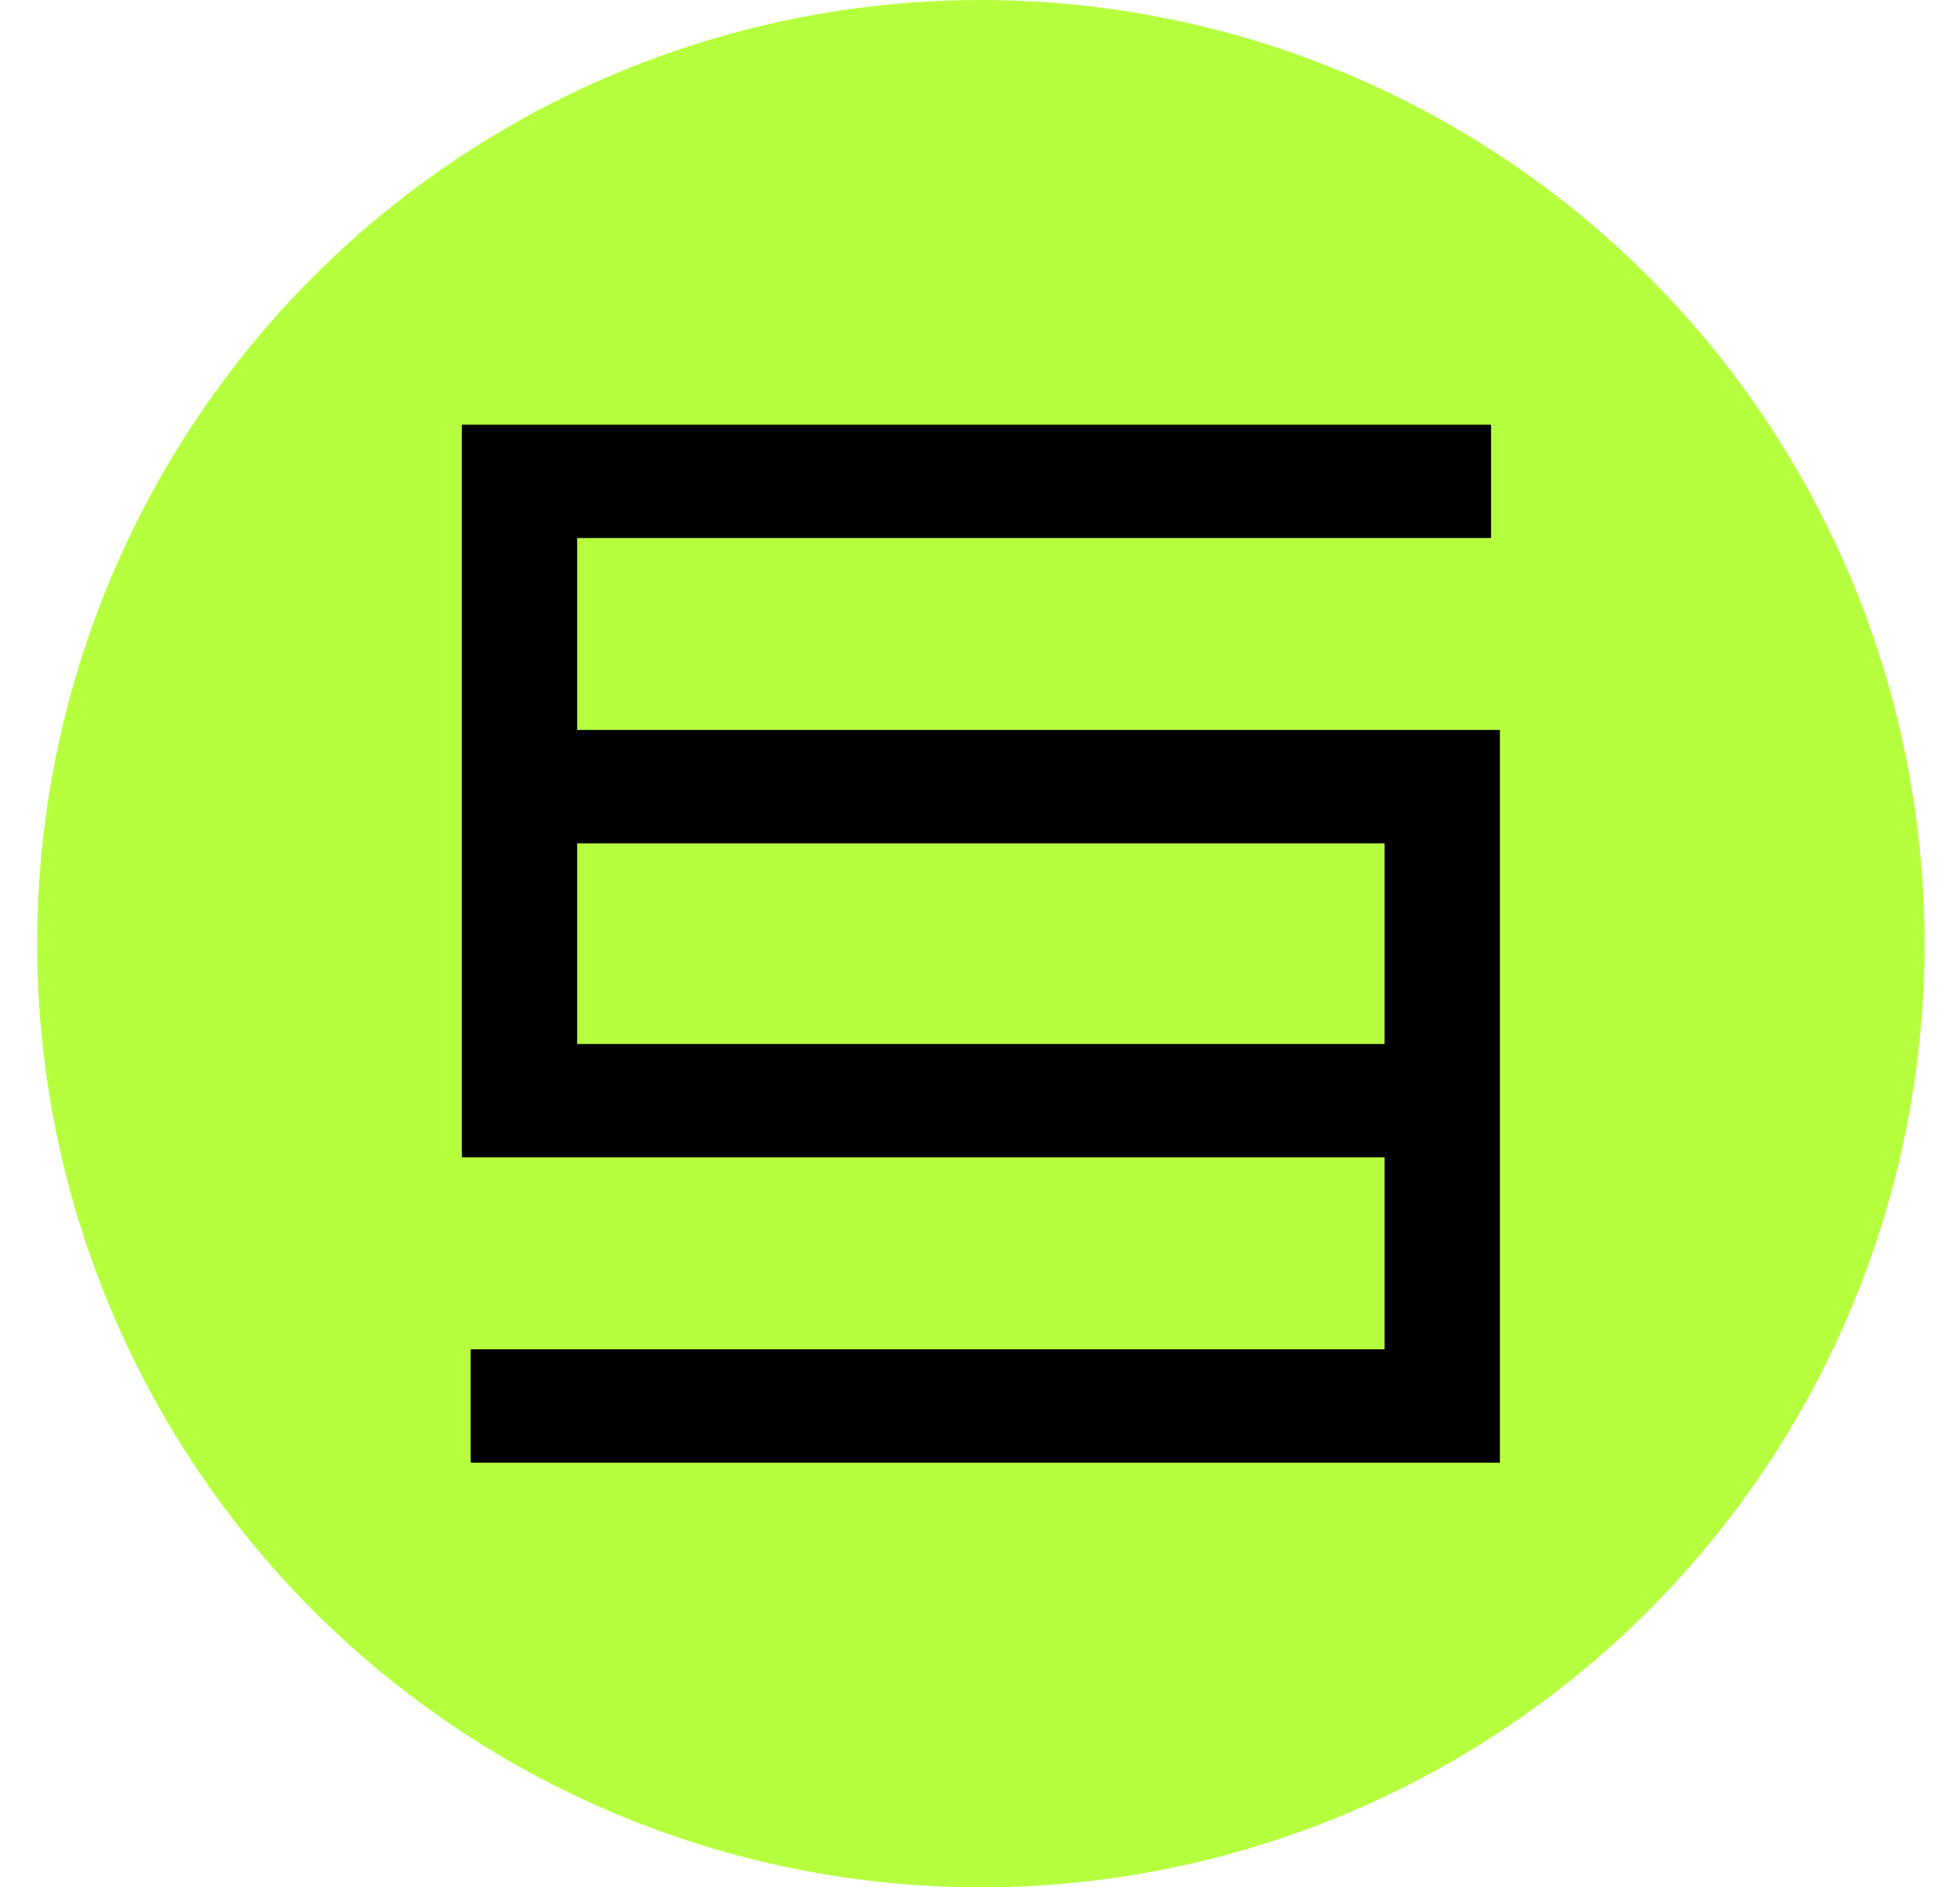 <svg
  width="27"
  height="26"
  viewBox="0 0 27 26"
  fill="none"
  xmlns="http://www.w3.org/2000/svg"
>
  <g clip-path="url(#clip0_3905_28016)">
    <circle cx="13.512" cy="13" r="13" fill="#B6FF3E" />
    <path
      fill-rule="evenodd"
      clip-rule="evenodd"
      d="M6.362 5.85H20.54V7.412H7.951V10.056H20.662V20.15H6.484V18.588H19.073V15.944H6.362V5.85ZM19.073 14.382V11.618H7.951V14.382H19.073Z"
      fill="black"
    />
  </g>
  <defs>
    <clipPath id="clip0_3905_28016">
      <rect
        width="26"
        height="26"
        fill="white"
        transform="translate(0.512)"
      />
    </clipPath>
  </defs>
</svg>
